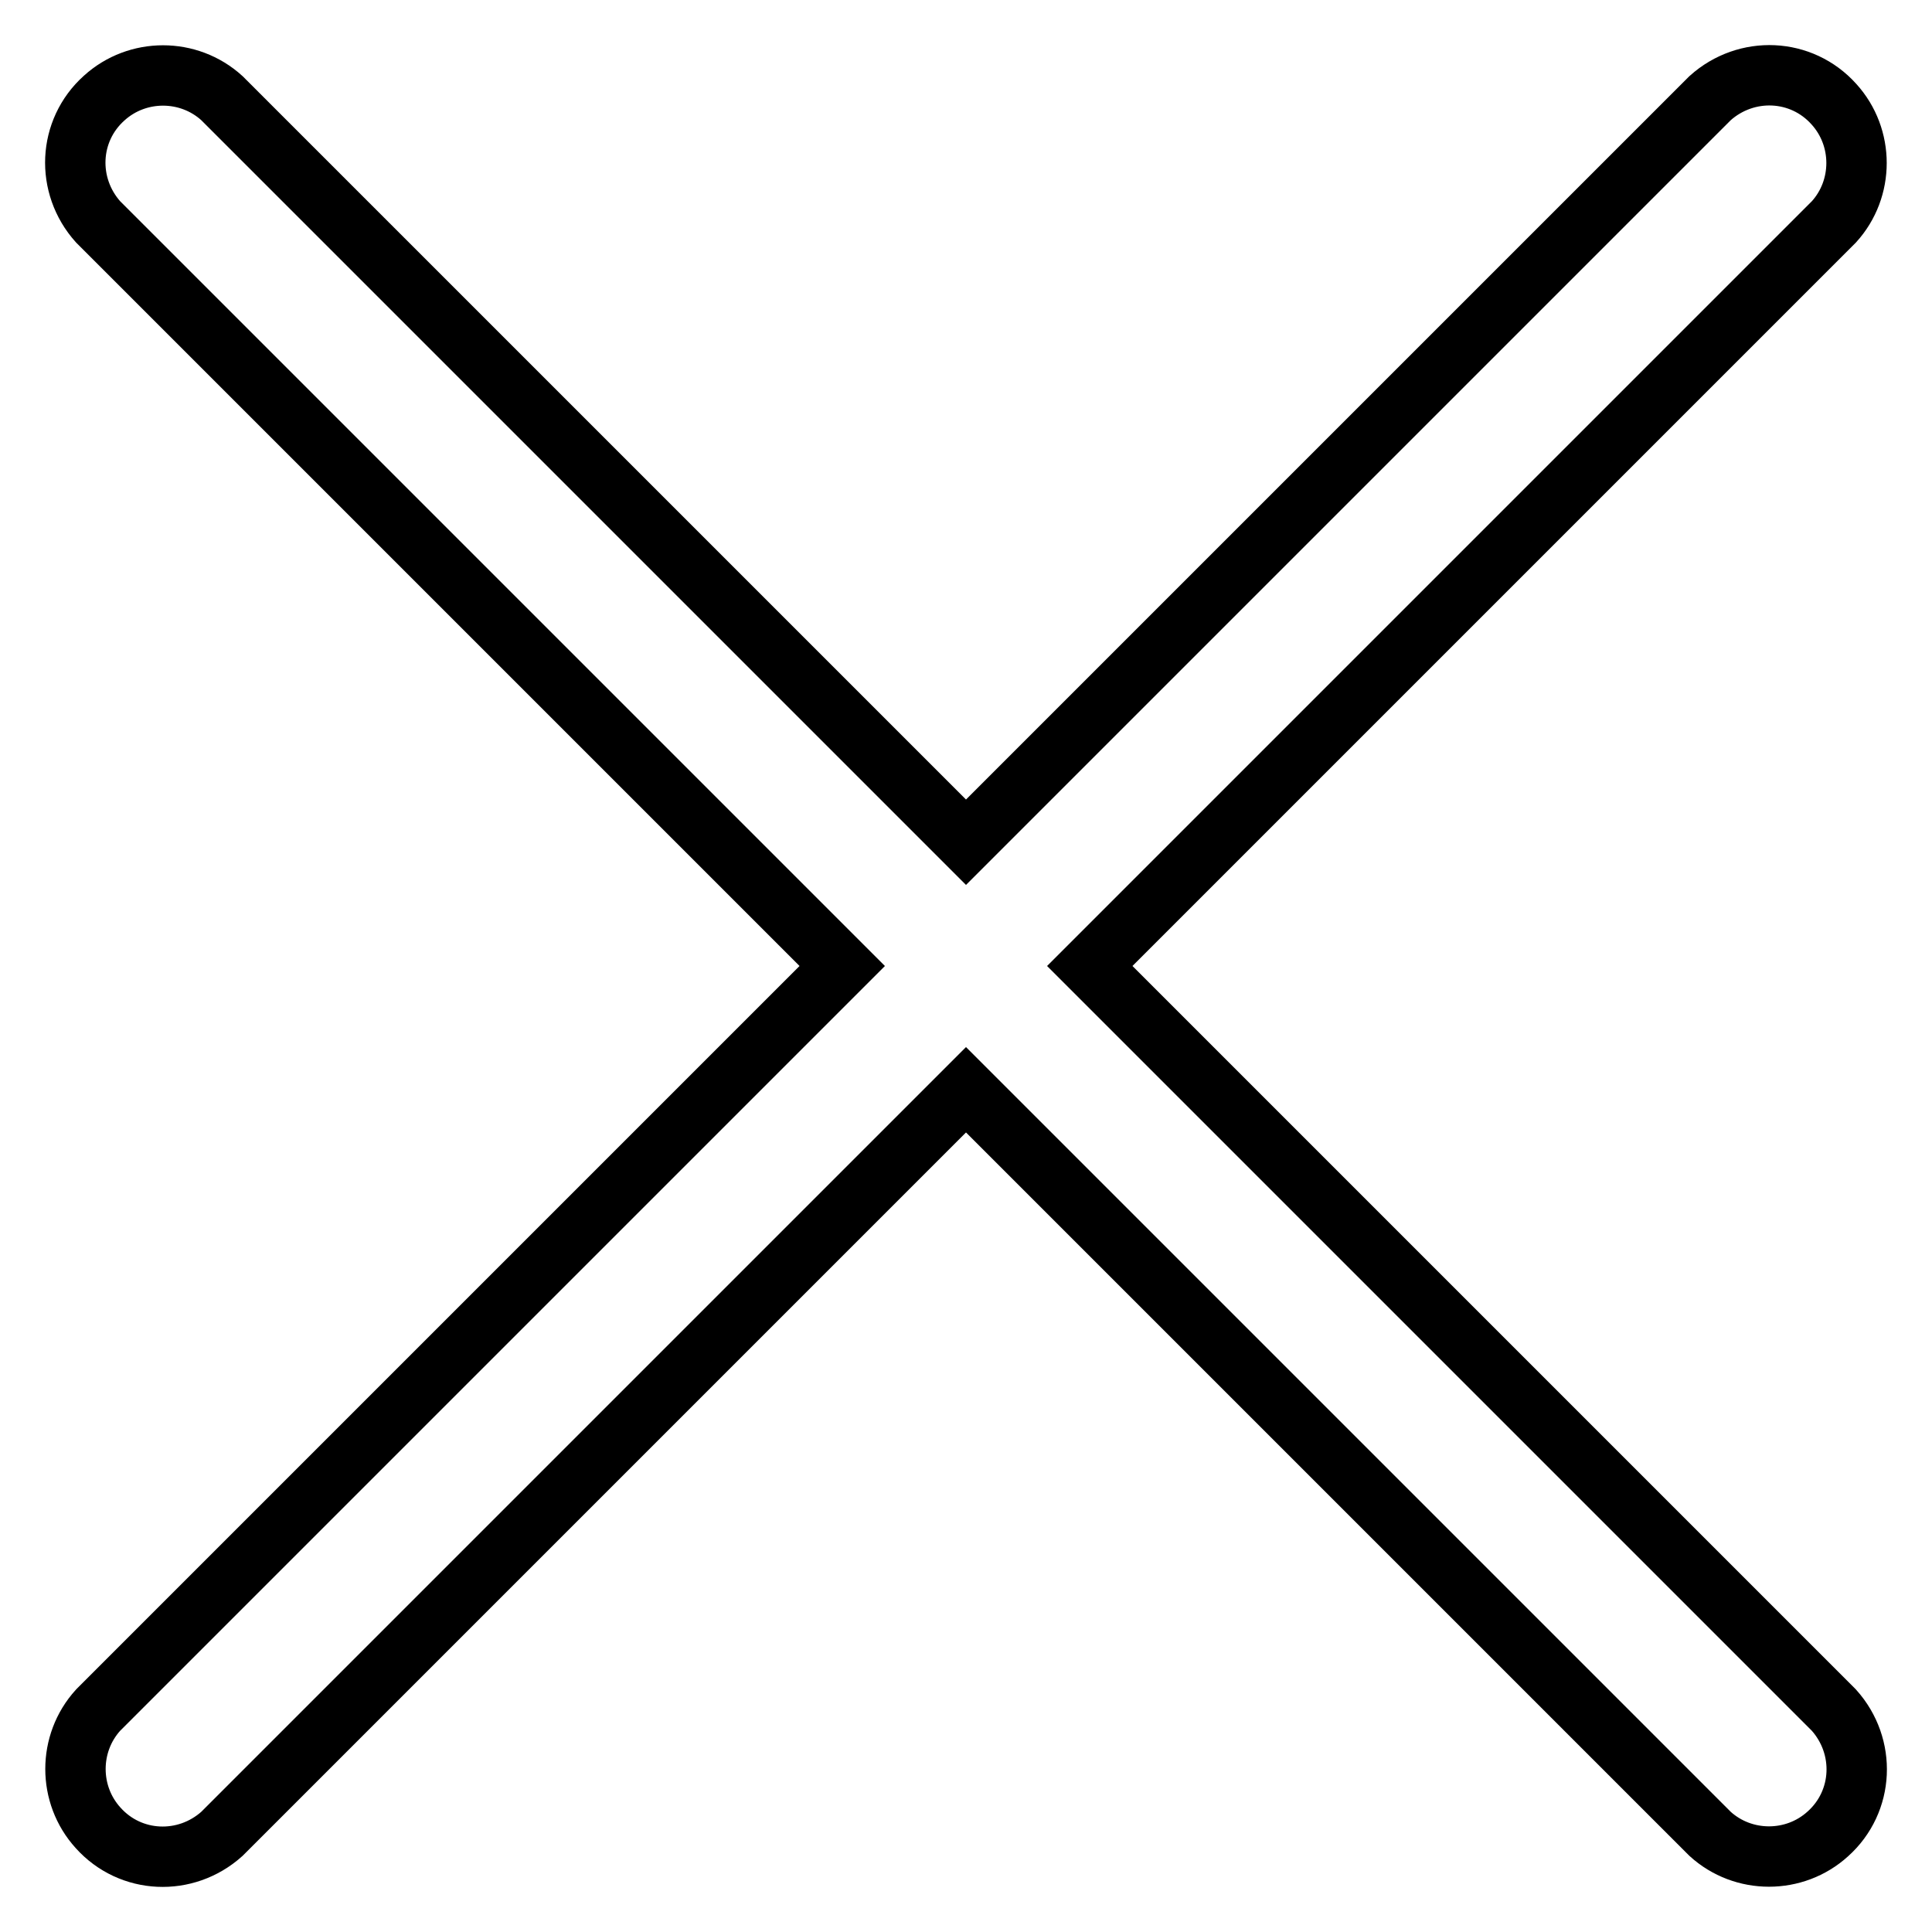 <?xml version="1.0" encoding="utf-8"?>
<!-- Svg Vector Icons : http://www.onlinewebfonts.com/icon -->
<!DOCTYPE svg PUBLIC "-//W3C//DTD SVG 1.1//EN" "http://www.w3.org/Graphics/SVG/1.1/DTD/svg11.dtd">
<svg version="1.1" xmlns="http://www.w3.org/2000/svg" xmlns:xlink="http://www.w3.org/1999/xlink" x="0px" y="0px" viewBox="0 0 256 256" enable-background="new 0 0 256 256" xml:space="preserve">
<g> <path stroke-width="8" fill-opacity="0" stroke="#000000"  d="M128,111.6L226.6,13c4.8-4.3,12.1-4,16.4,0.8c4,4.4,4,11.2,0,15.6L144.4,128l98.6,98.6 c4.3,4.8,4,12.1-0.8,16.4c-4.4,4-11.2,4-15.6,0L128,144.4L29.4,243c-4.8,4.3-12.1,4-16.4-0.8c-4-4.4-4-11.2,0-15.6l98.6-98.6 L13,29.4c-4.3-4.8-4-12.1,0.8-16.4c4.4-4,11.2-4,15.6,0L128,111.6z"/></g>
</svg>
